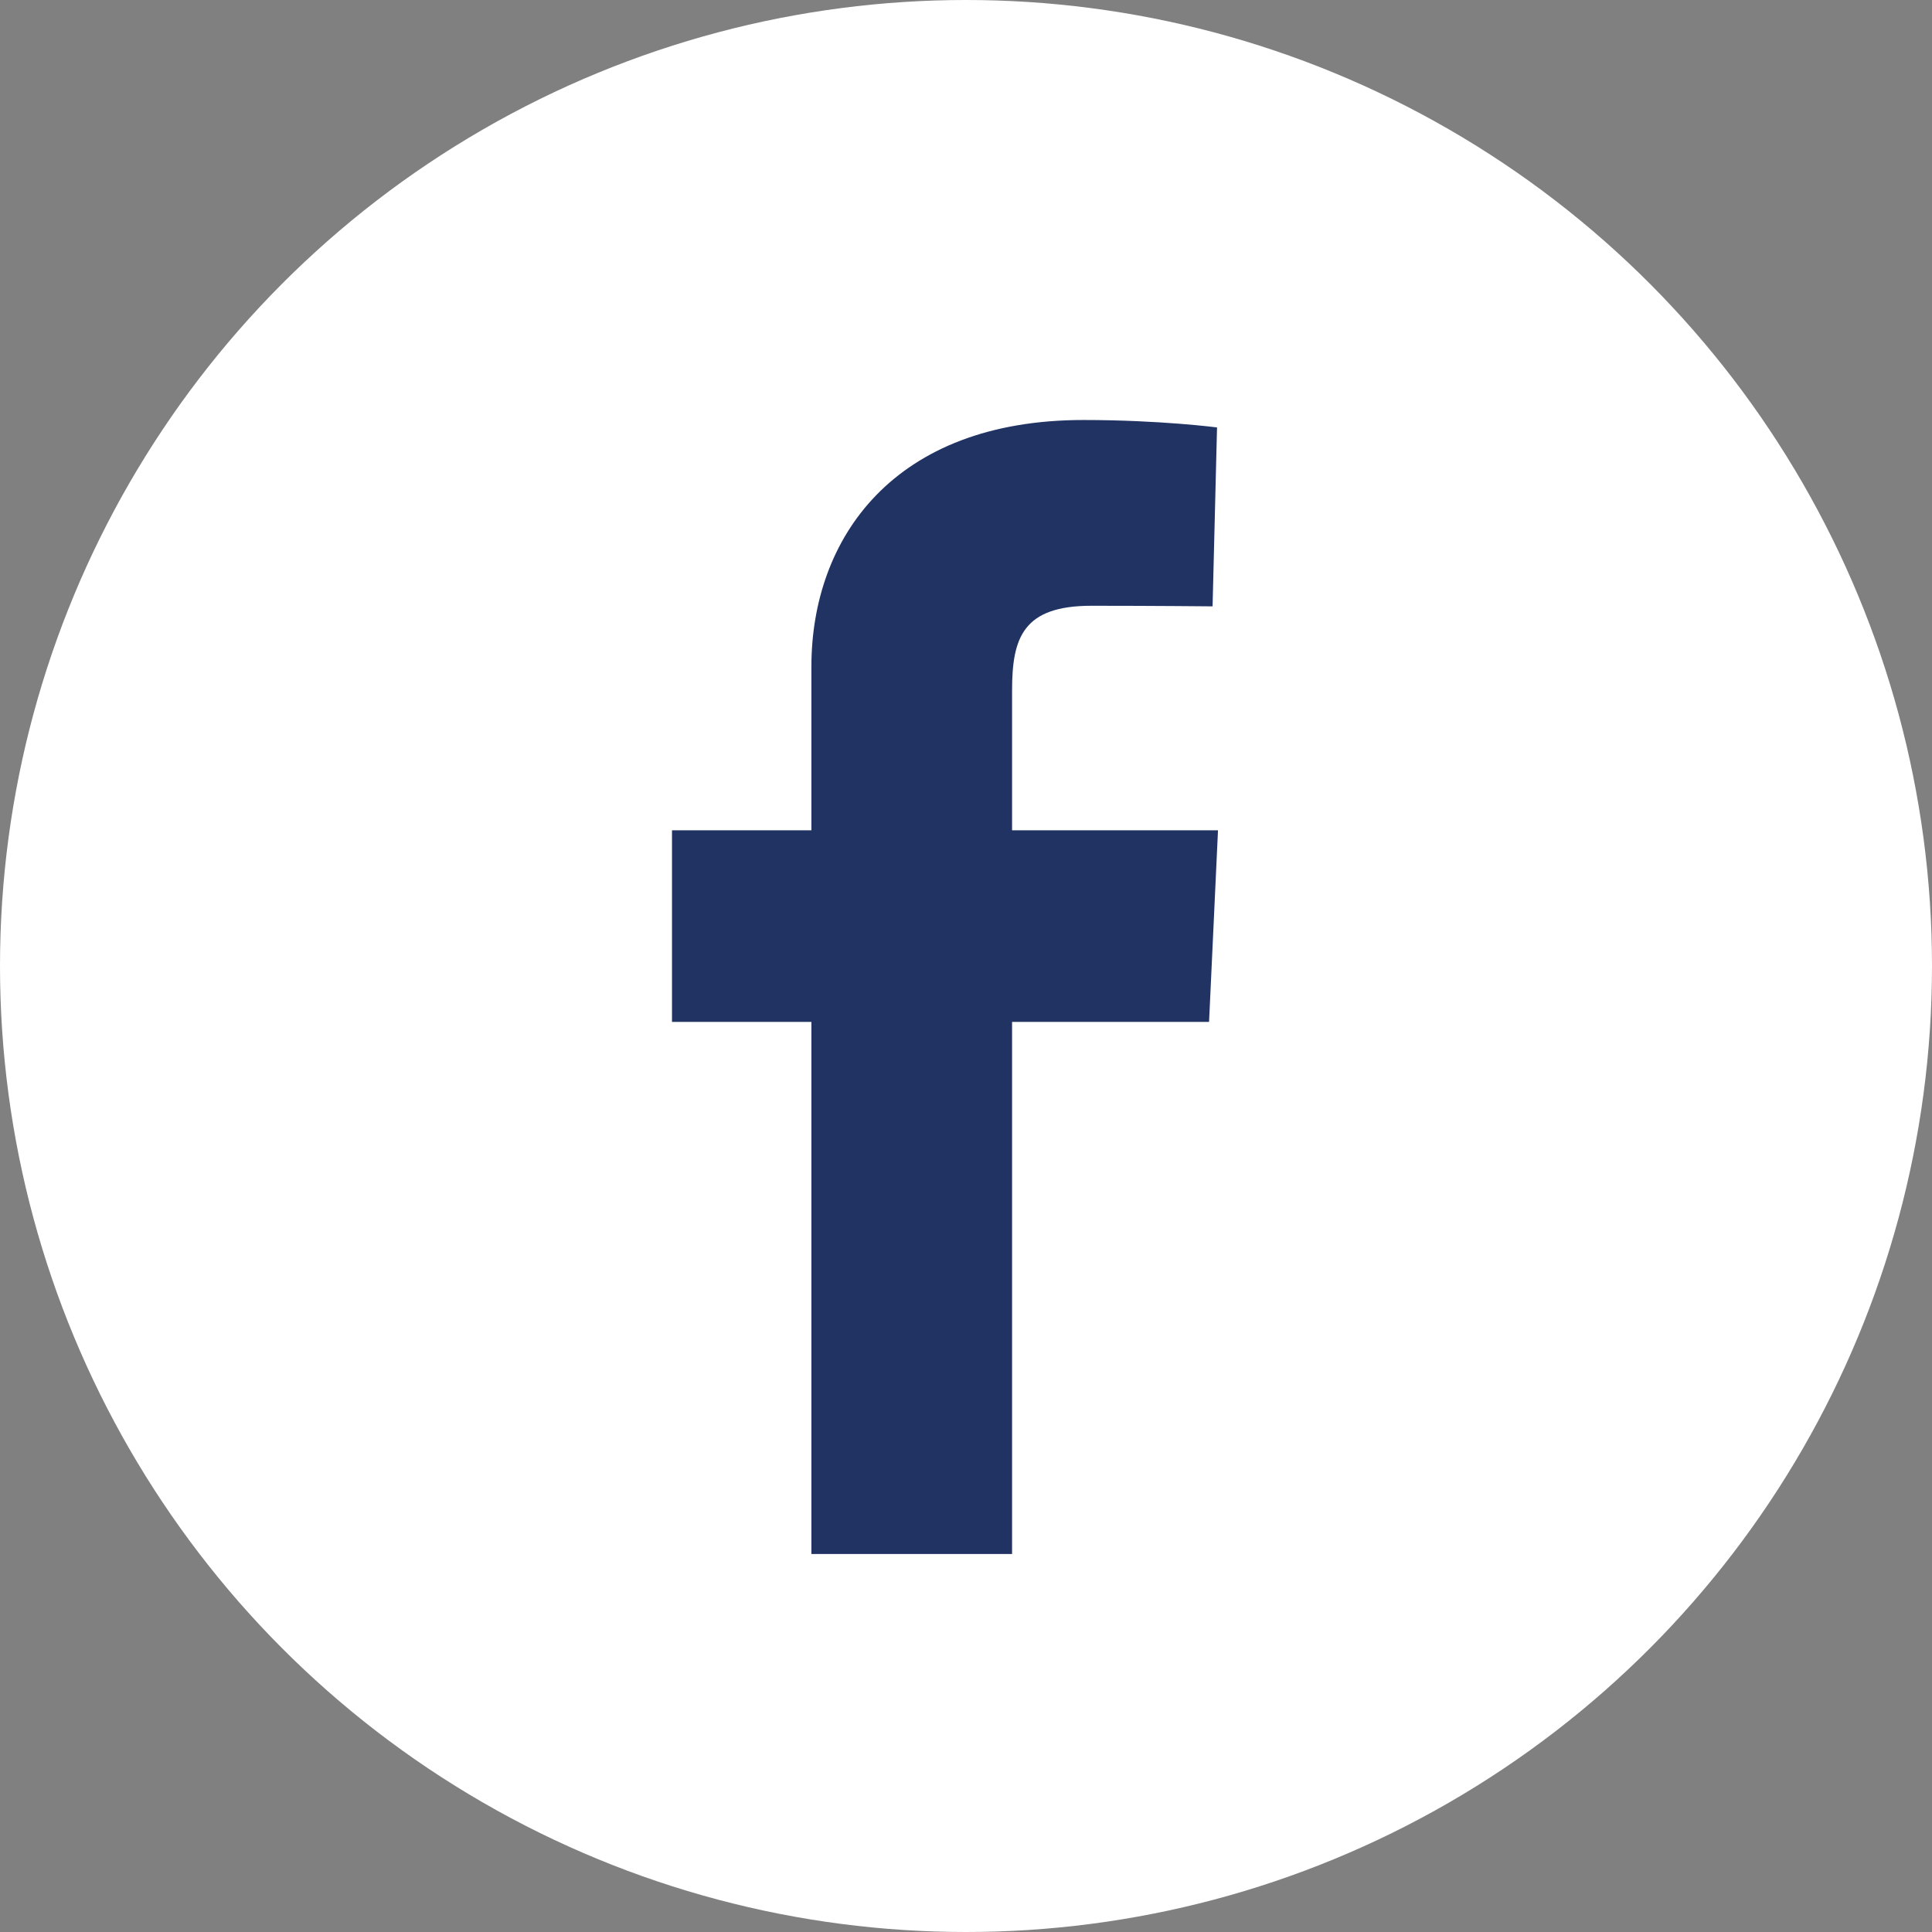 <svg width="46" height="46" viewBox="0 0 46 46" fill="none" xmlns="http://www.w3.org/2000/svg">
<rect x="0" y="0" width="46" height="46" fill="#808080" stroke="none"/>
<circle cx="23" cy="23" r="23" fill="white"/>
<g clip-path="url(#clip0_141_4327)">
<path d="M19.319 37V24.331H16V19.769H19.319V15.873C19.319 12.812 21.279 10 25.796 10C27.625 10 28.977 10.177 28.977 10.177L28.871 14.437C28.871 14.437 27.492 14.423 25.987 14.423C24.358 14.423 24.097 15.181 24.097 16.439V19.769H29L28.787 24.331H24.097V37H19.319Z" fill="#203363"/>
</g>
<defs>
<clipPath id="clip0_141_4327">
<rect width="13" height="27" fill="white" transform="translate(16 10)"/>
</clipPath>
</defs>
</svg>
